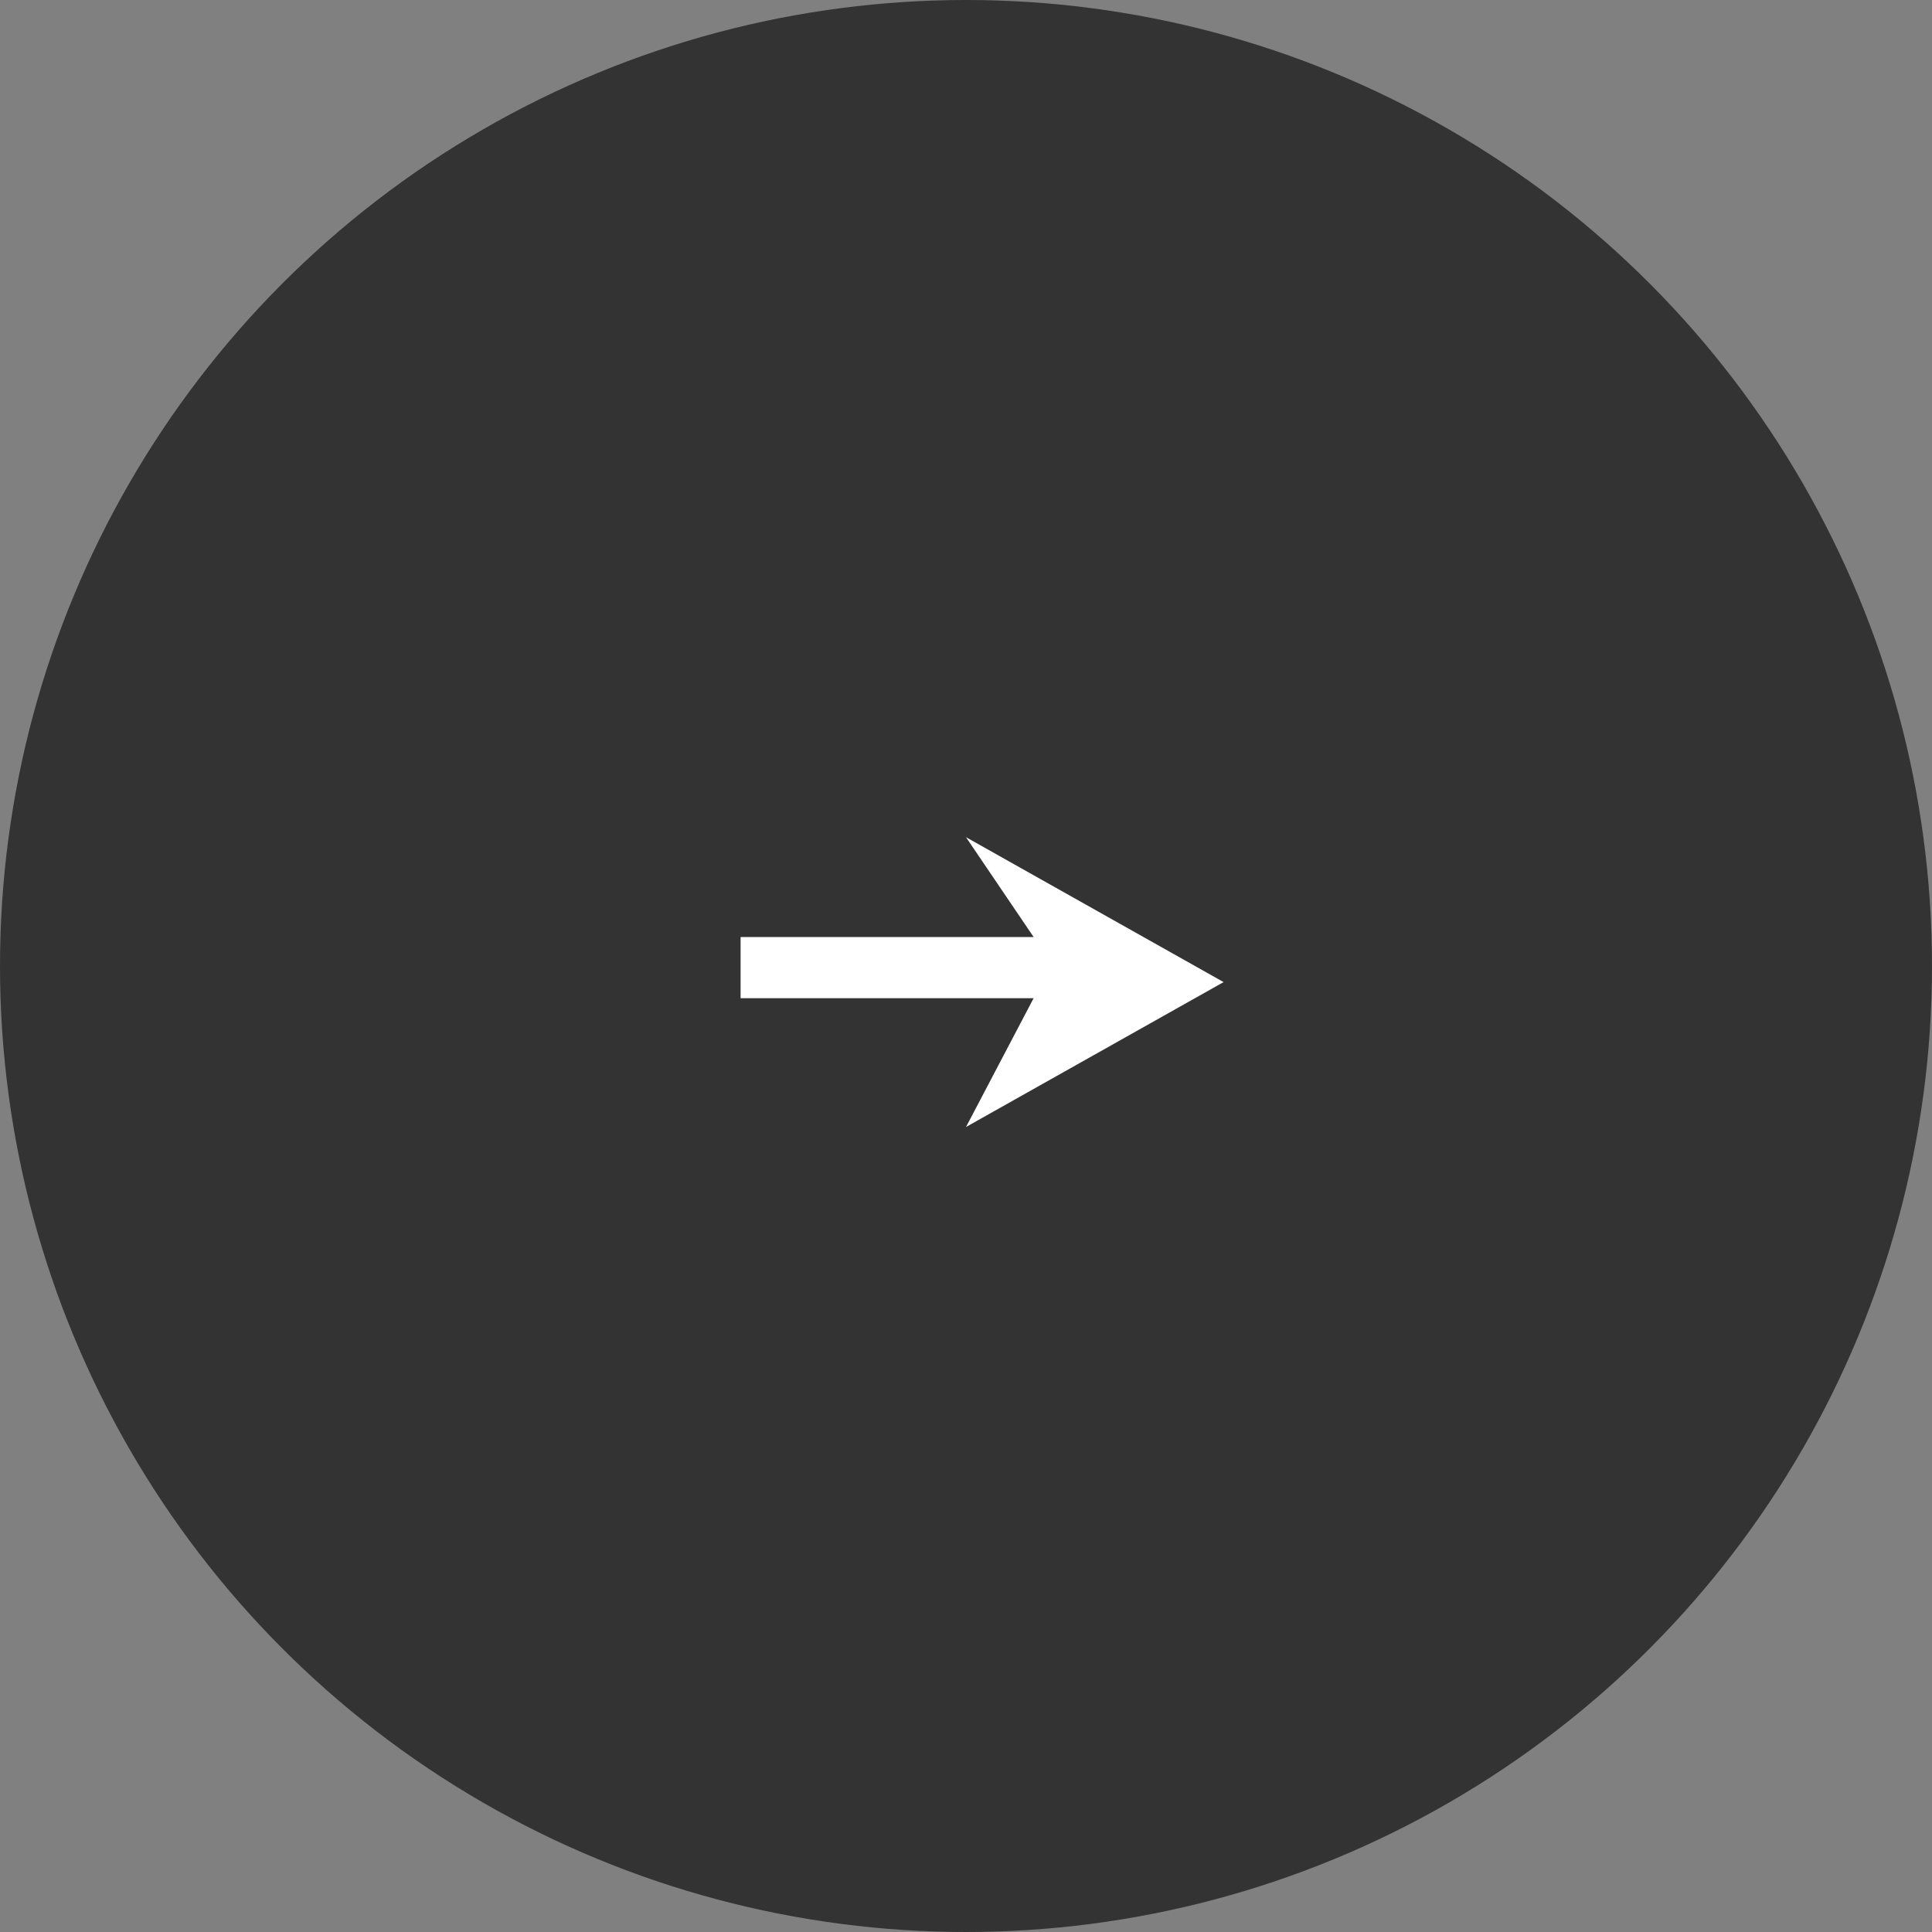 <svg xmlns="http://www.w3.org/2000/svg" width="60" height="60" viewBox="0 0 60 60"><rect x="0" y="0" width="60" height="60" fill="#808080" stroke="none"/><circle cx="30" cy="30" r="30" opacity="0.6"/><path d="M15,4.5,7,9,9.1,5H0V3.1H9.1L7,0Z" transform="translate(23 26)" fill="#fff" fill-rule="evenodd"/></svg>
